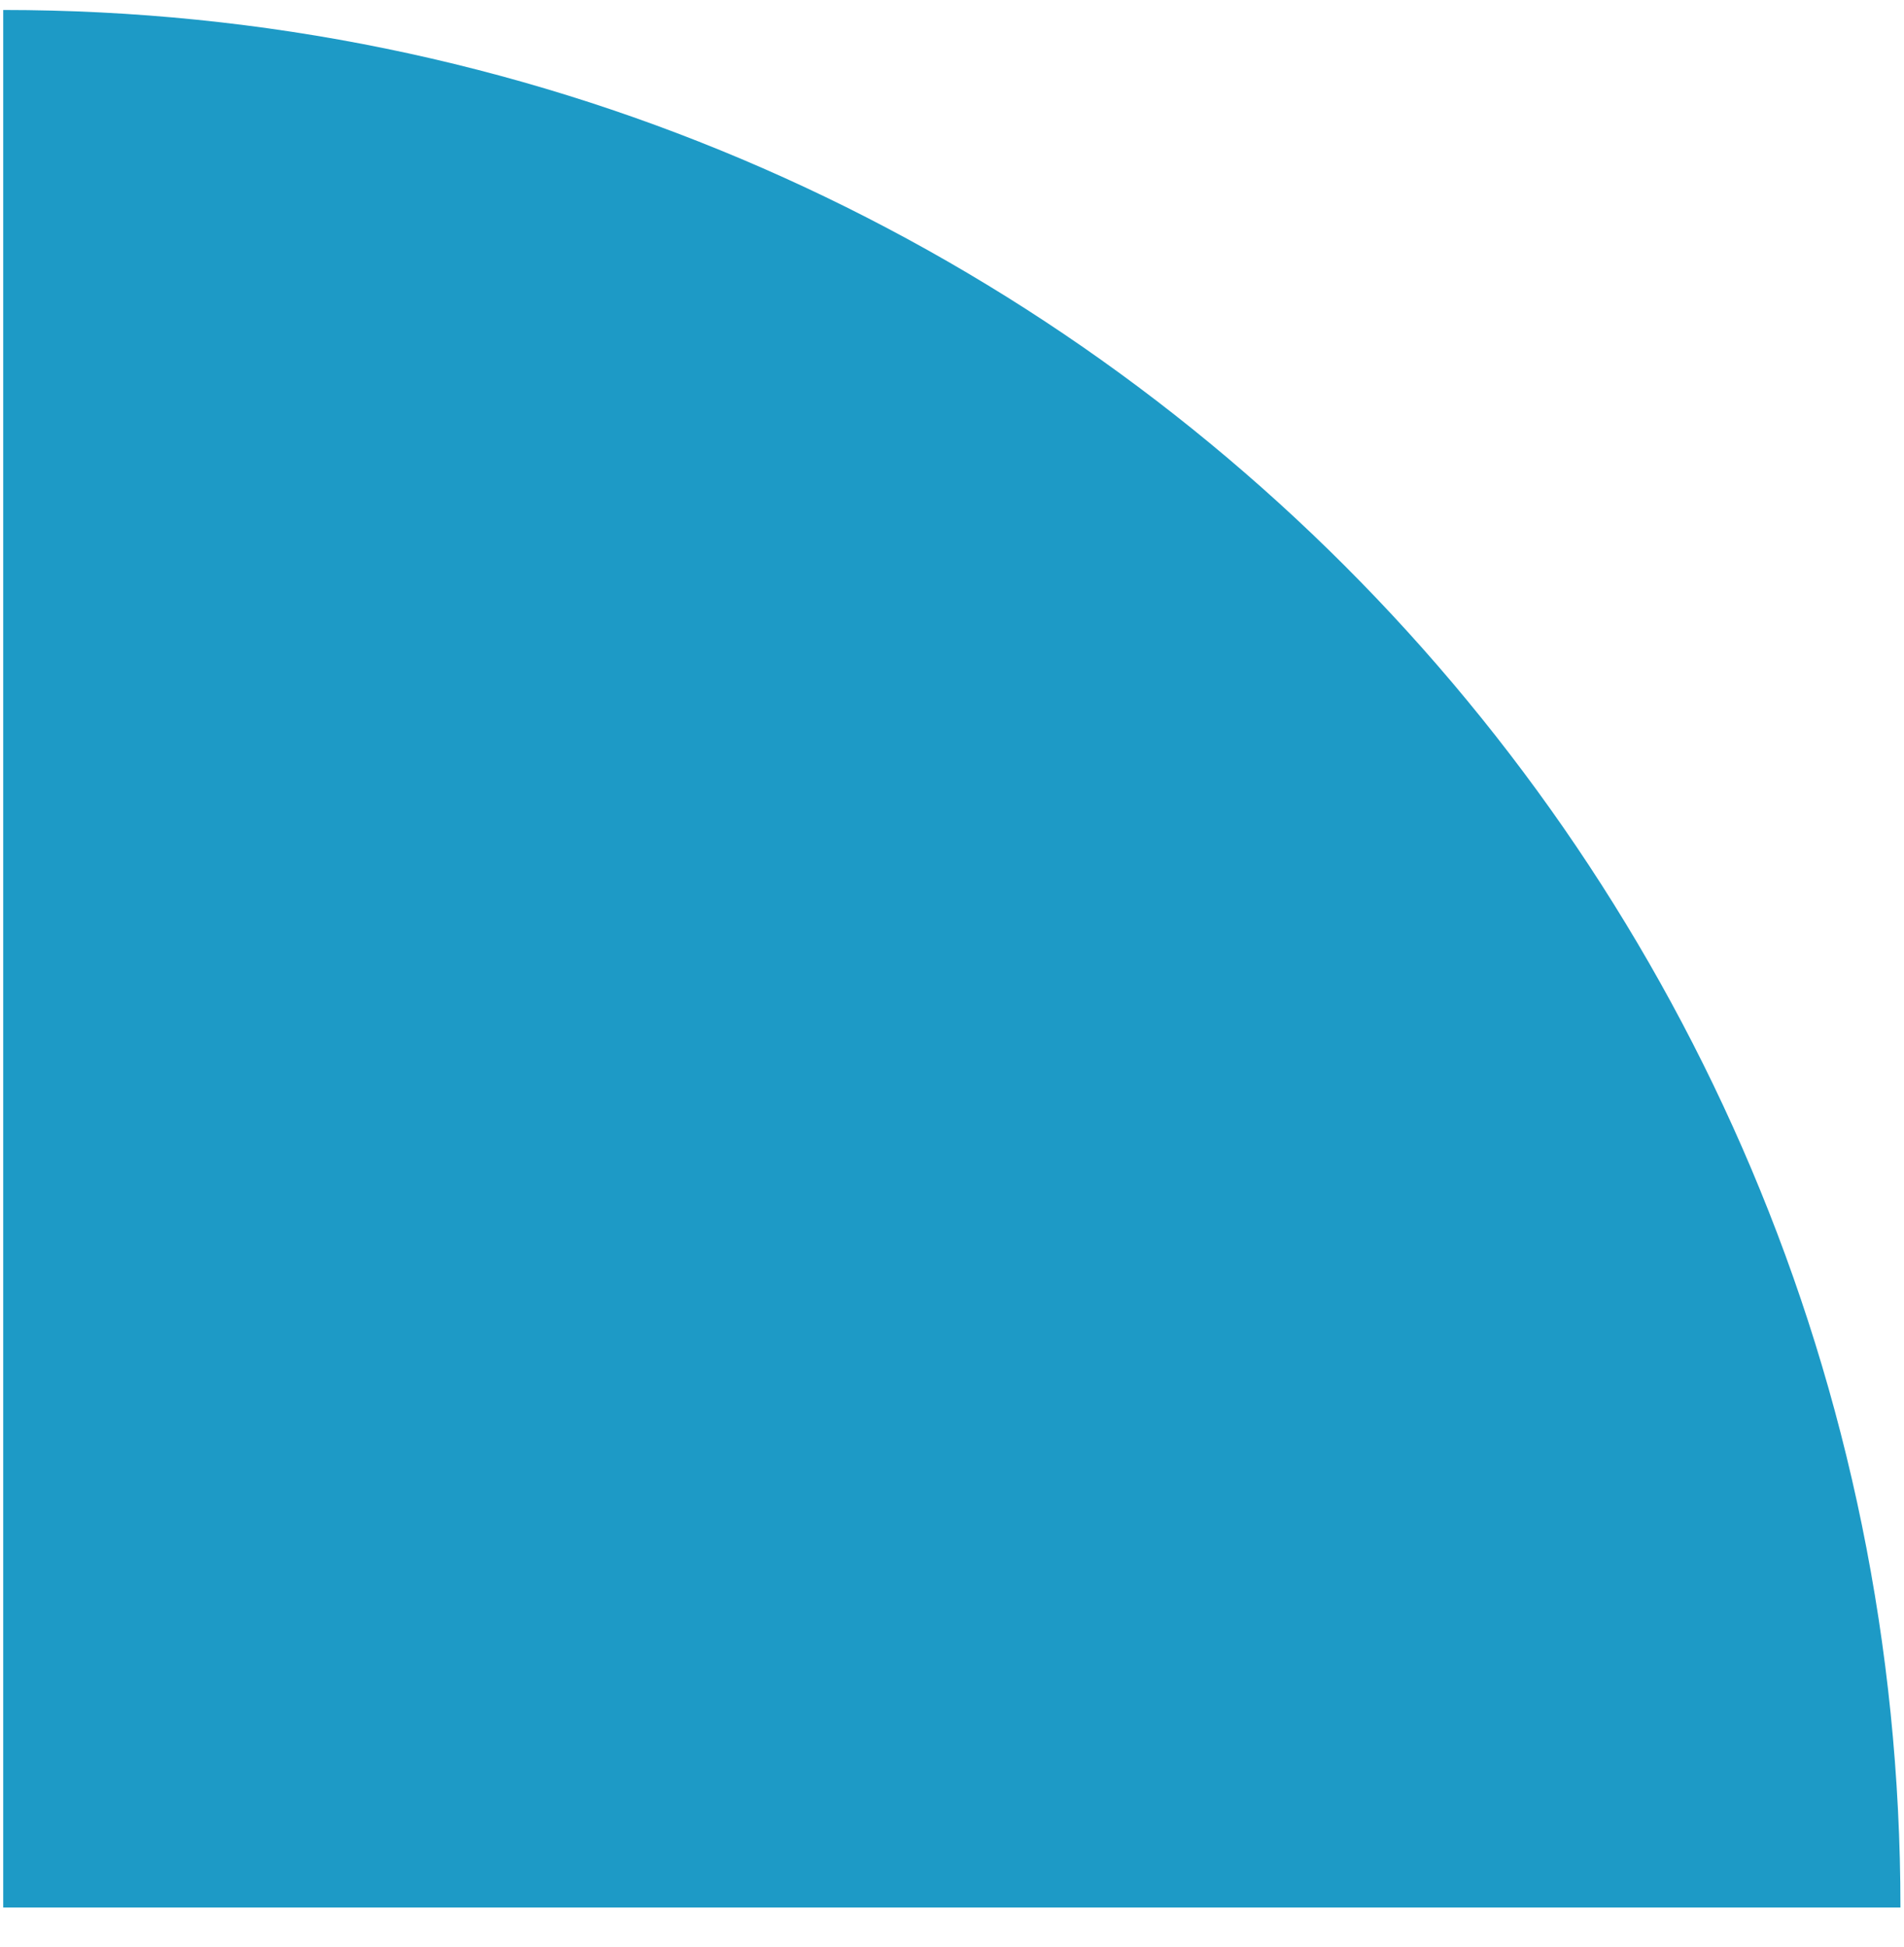 <svg xmlns="http://www.w3.org/2000/svg" width="45" height="46" viewBox="0 0 45 46" fill="none"><path d="M44.916 45.076H0.076V0.236C24.833 0.236 44.916 20.305 44.916 45.076Z" fill="#1D9AC6"></path></svg>